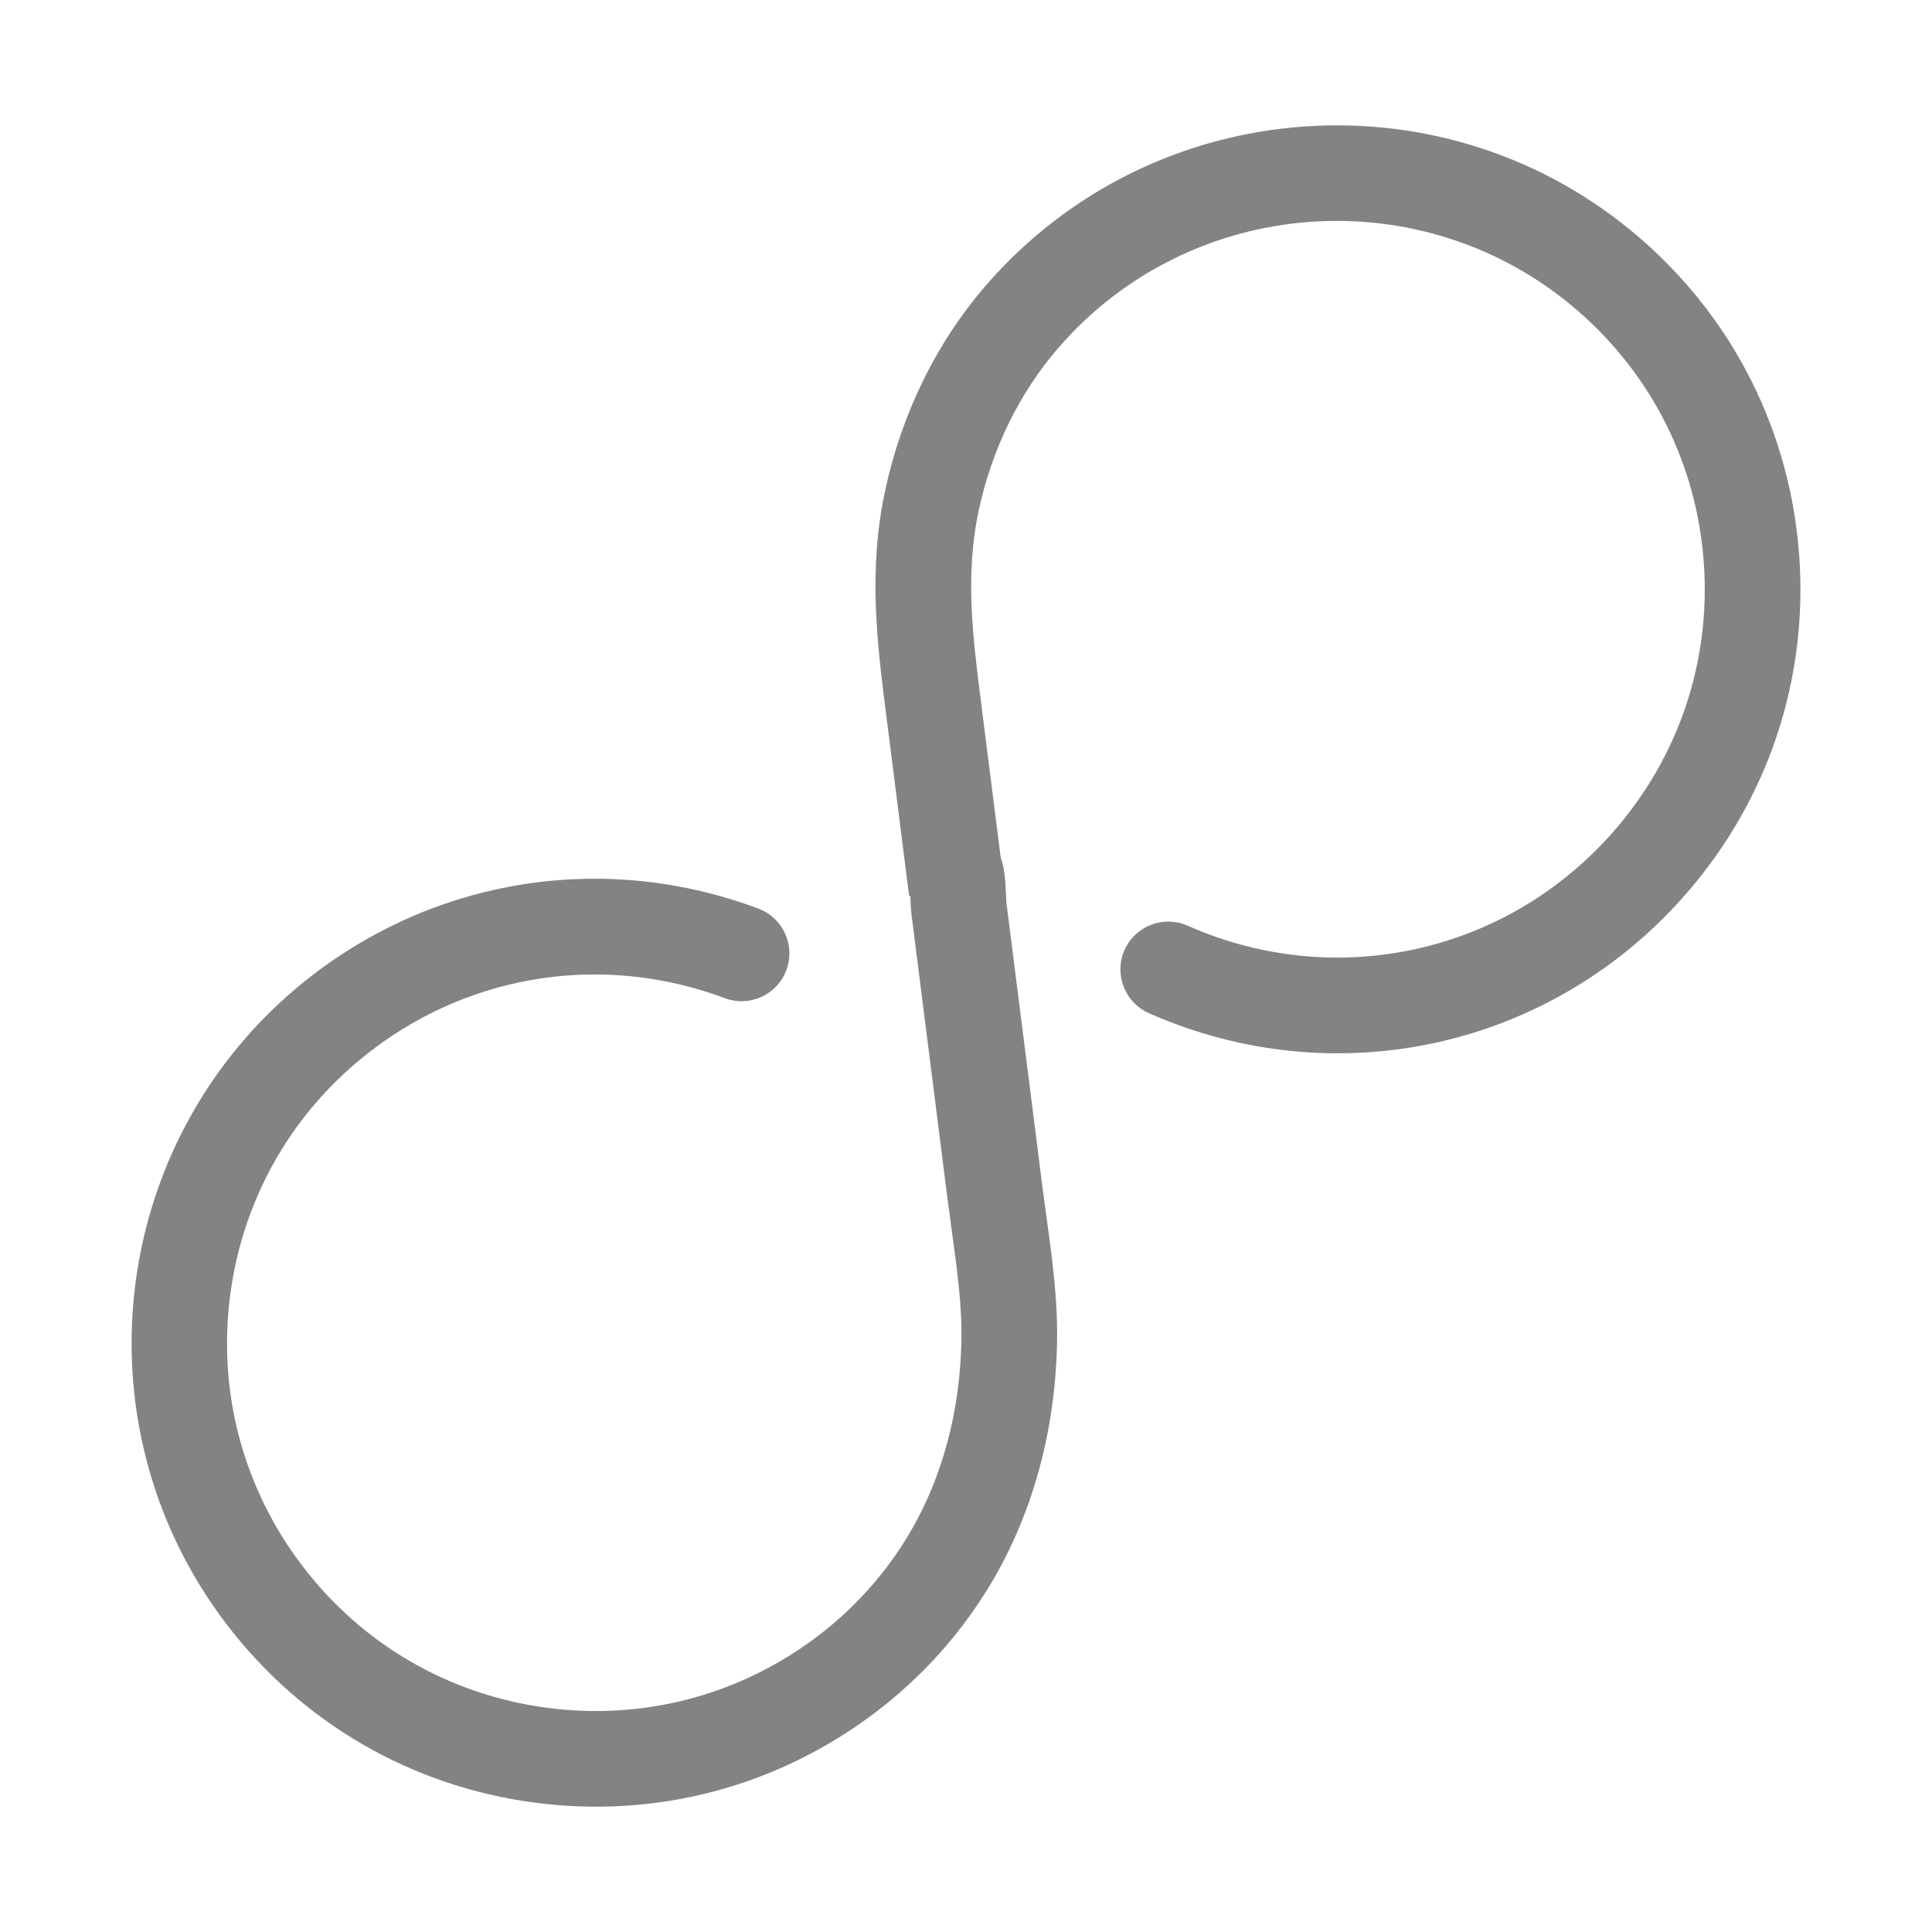 <svg viewBox="0 0 100 100" xmlns="http://www.w3.org/2000/svg" data-sanitized-data-name="Layer 1" data-name="Layer 1" id="Layer_1">
  <path style="fill: #838383;" d="M47.735,86.52c-.736.736-1.521,1.424-2.35,2.058-5.095,3.893-11.4,5.57-17.756,4.72-6.356-.849-12-4.123-15.894-9.218-8.038-10.517-6.021-25.609,4.497-33.65,6.612-5.053,15.218-6.325,23.02-3.401,1.28.48,1.929,1.906,1.45,3.187-.479,1.282-1.906,1.929-3.187,1.449-6.195-2.321-13.028-1.312-18.277,2.699-4.045,3.089-6.643,7.57-7.316,12.616-.674,5.045.656,10.05,3.747,14.094,3.091,4.045,7.571,6.643,12.616,7.317,5.045.674,10.05-.656,14.094-3.747,2.214-1.689,4.034-3.875,5.264-6.319.393-.779.738-1.606,1.025-2.458.664-1.969,1.031-4.095,1.091-6.317.051-1.883-.213-3.8-.492-5.829-.074-.541-.149-1.082-.218-1.623l-1.88-14.843c-.016-.126-.031-.363-.042-.648-.002-.055-.005-.128-.008-.206l-.066-.057-1.186-9.359c-.463-3.654-.943-7.434-.054-11.584.858-4.012,2.672-7.7,5.245-10.661,8.689-9.99,23.872-11.062,33.866-2.382,4.841,4.205,7.755,10.043,8.205,16.44.45,6.396-1.618,12.585-5.823,17.426-6.952,8.017-18.146,10.509-27.841,6.216-1.25-.554-1.815-2.016-1.261-3.266.556-1.249,2.017-1.814,3.266-1.261,7.693,3.407,16.576,1.433,22.098-4.936,3.338-3.842,4.979-8.755,4.622-13.832s-2.67-9.711-6.513-13.049c-7.932-6.89-19.993-6.046-26.881,1.891-2.025,2.332-3.458,5.254-4.141,8.451-.712,3.327-.306,6.532.125,9.925l1.015,8.016c.227.638.254,1.347.28,2.041.004.108.007.201.012.267l1.875,14.79c.066.523.139,1.047.211,1.57.295,2.138.599,4.35.536,6.64-.074,2.714-.528,5.326-1.348,7.762-.362,1.074-.798,2.119-1.296,3.106-1.103,2.189-2.575,4.213-4.329,5.967,0,0,0,0,0,0Z"></path>
</svg>